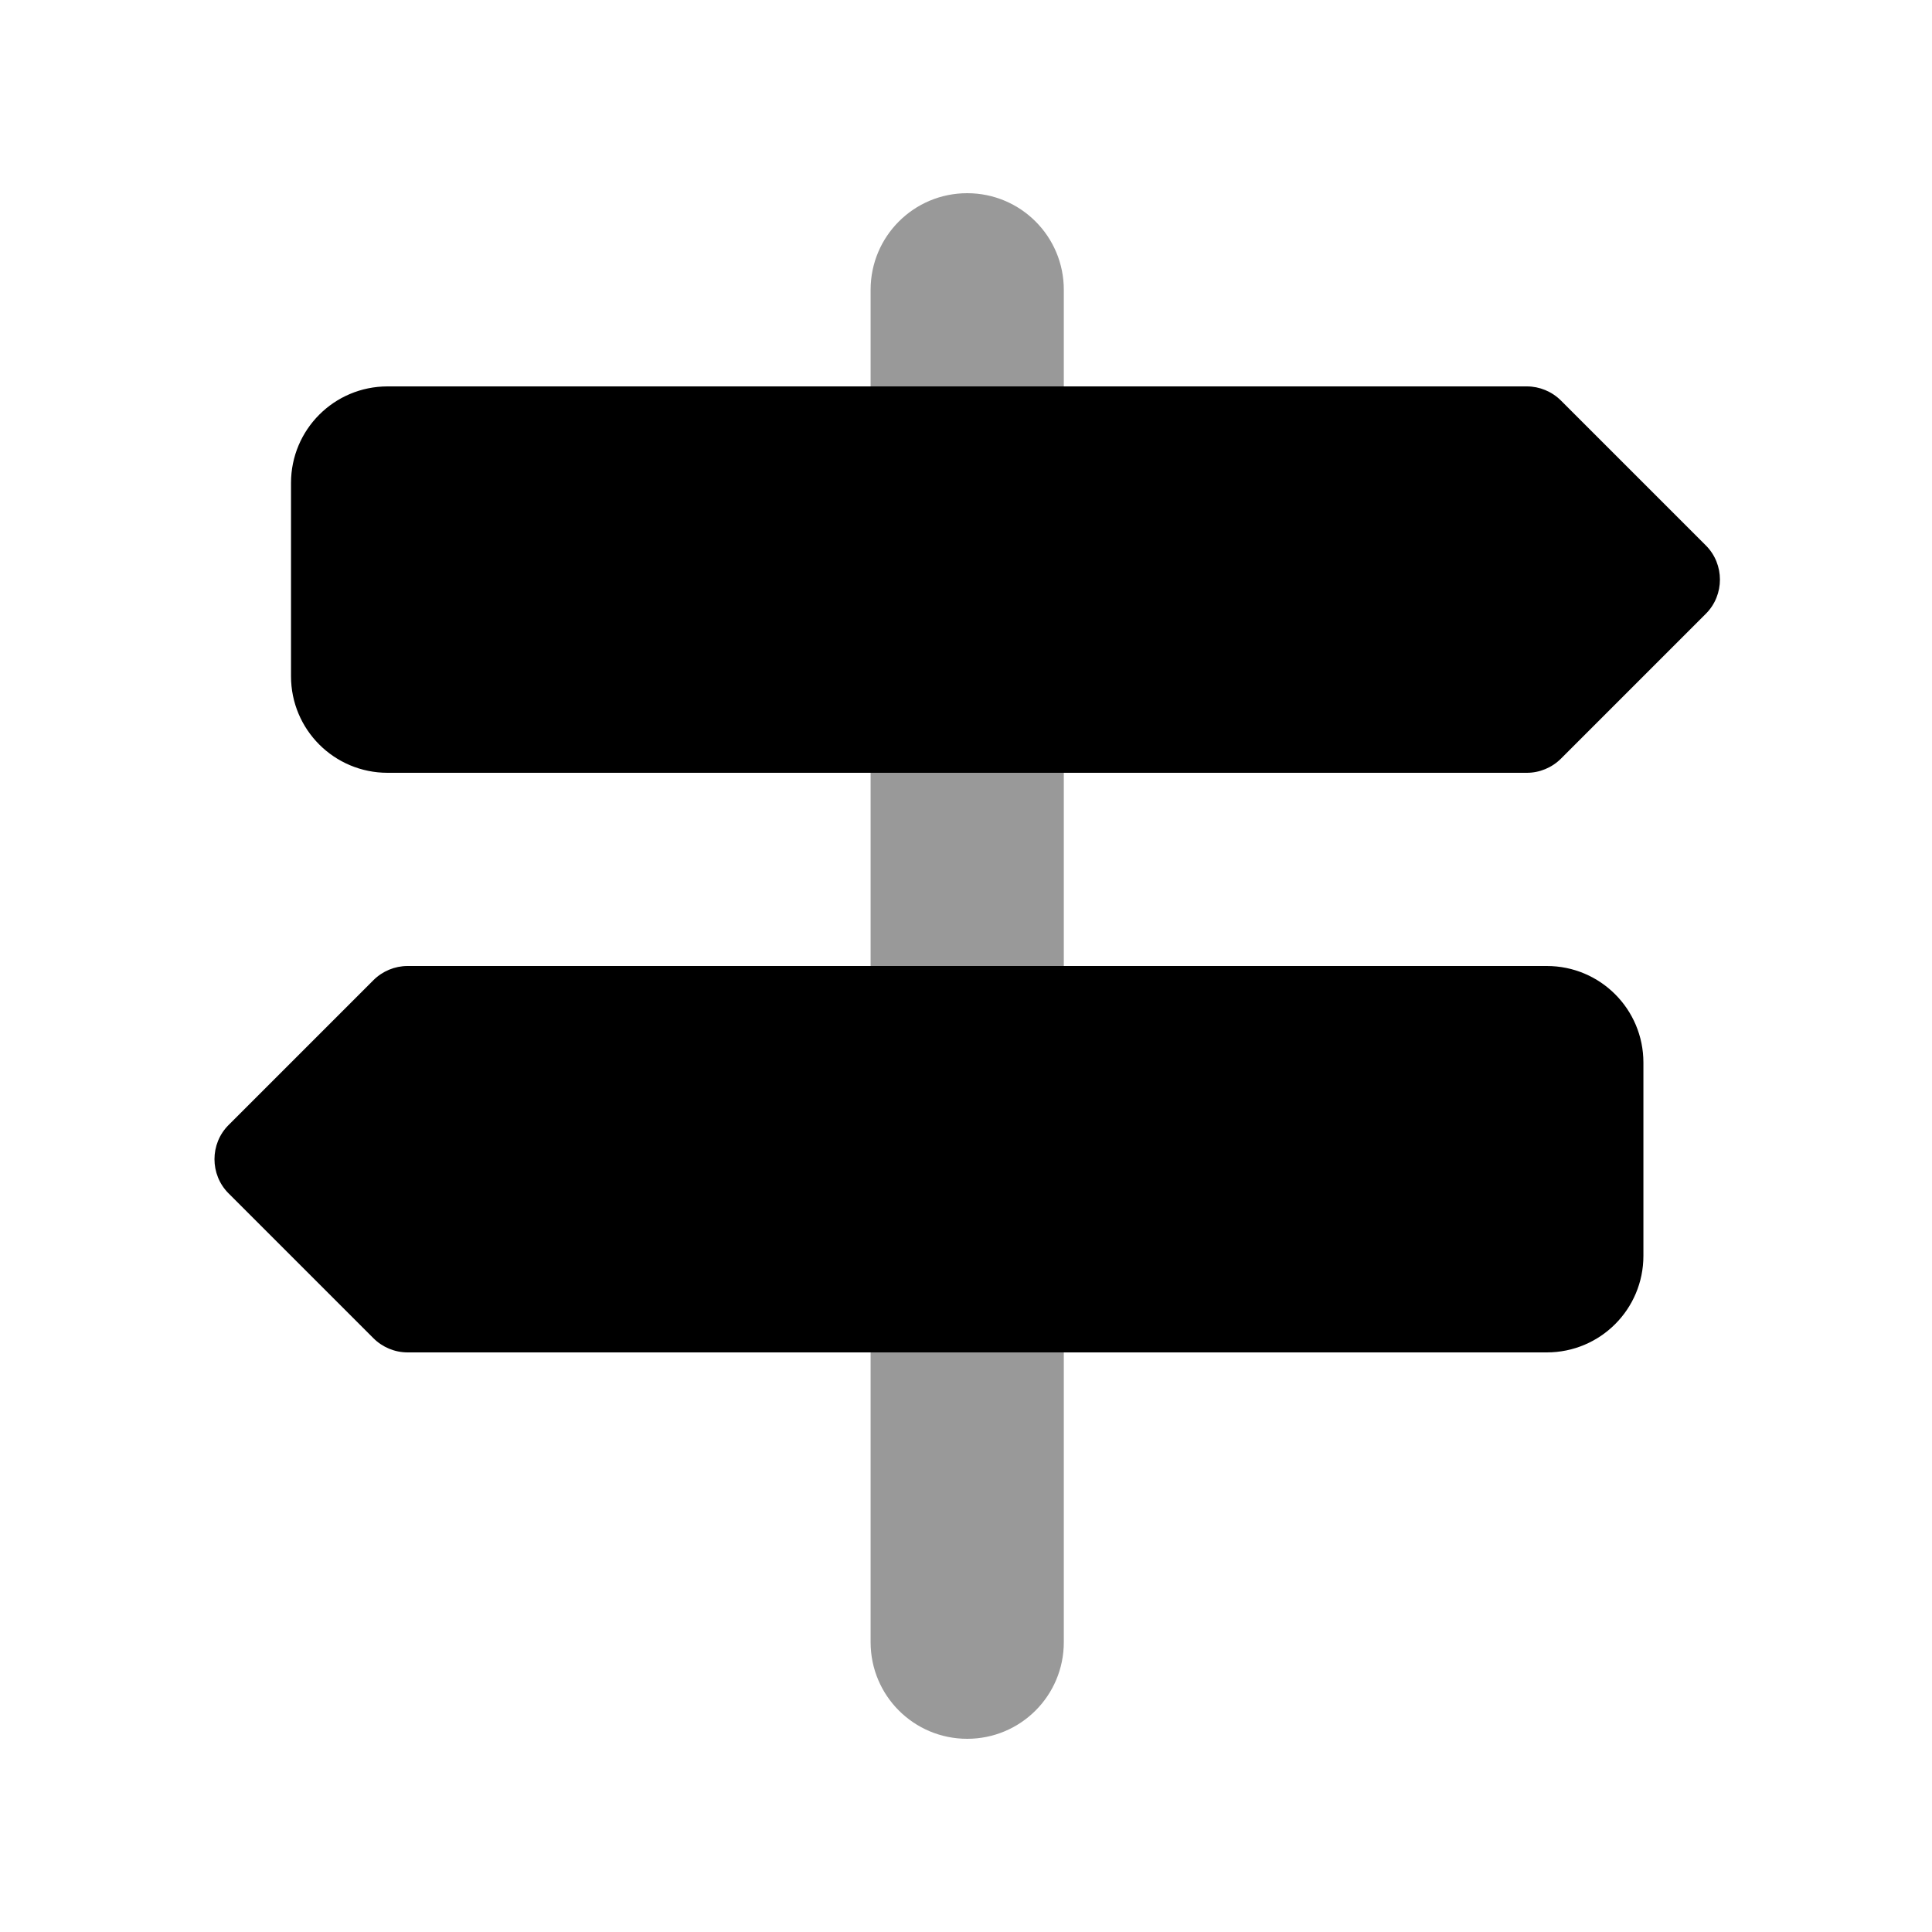 <svg xmlns="http://www.w3.org/2000/svg" viewBox="0 0 640 640"><!--! Font Awesome Pro 7.1.0 by @fontawesome - https://fontawesome.com License - https://fontawesome.com/license (Commercial License) Copyright 2025 Fonticons, Inc. --><path opacity=".4" fill="currentColor" d="M288.4 96C288.4 78.3 302.7 64 320.4 64C338.1 64 352.4 78.3 352.4 96L352.4 128L288.4 128L288.4 96zM288.4 256L352.4 256L352.4 320L288.4 320L288.4 256zM288.4 448L352.4 448L352.4 544C352.4 561.7 338.1 576 320.4 576C302.7 576 288.4 561.7 288.4 544L288.4 448z"/><path fill="currentColor" d="M128.4 128L505.8 128C510 128 514.1 129.7 517.1 132.7L565.1 180.7C571.3 186.9 571.3 197.1 565.1 203.3L517.1 251.3C514.1 254.3 510 256 505.8 256L128.4 256C110.7 256 96.4 241.7 96.4 224L96.4 160C96.4 142.3 110.7 128 128.4 128zM512.4 320C530.1 320 544.4 334.3 544.4 352L544.4 416C544.4 433.7 530.1 448 512.4 448L135 448C130.8 448 126.7 446.3 123.7 443.3L75.7 395.3C69.5 389.1 69.5 378.9 75.7 372.7L123.7 324.7C126.7 321.7 130.8 320 135 320L512.4 320z"/></svg>